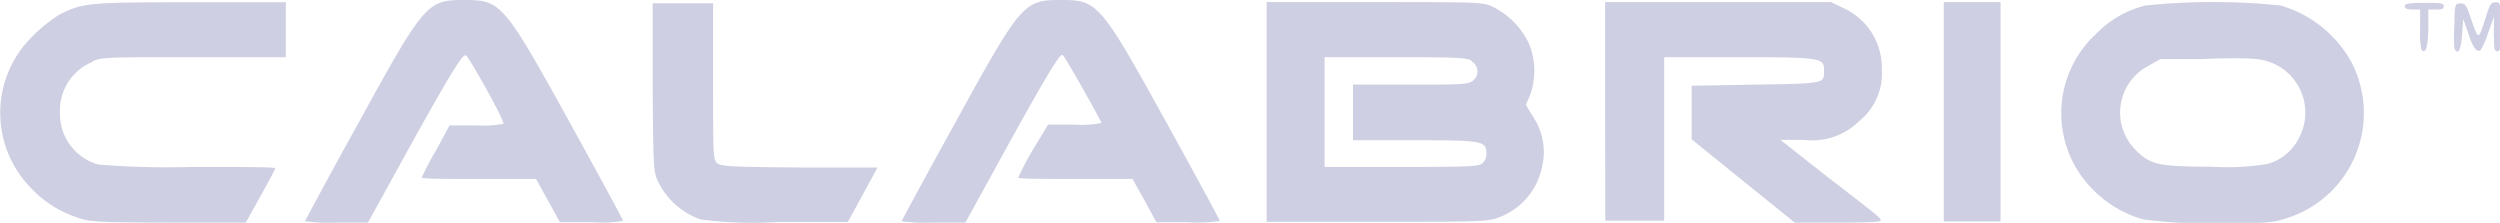 <svg xmlns="http://www.w3.org/2000/svg" viewBox="0 0 131.19 11.69"><defs><style>.cls-1{fill:#cecfe2}</style></defs><g id="Layer_2" data-name="Layer 2"><g id="Layer_1-2" data-name="Layer 1"><g id="layer101"><path class="cls-1" d="M4.19 11.46a5.85 5.85 0 0 1-2.55-1.58 5.62 5.62 0 0 1 .09-8A8.11 8.11 0 0 1 3.11.77C4.36.14 4.65.12 10 .12h5V3h-4.87c-4.75 0-4.9 0-5.36.28a2.75 2.75 0 0 0-1.62 2.63 2.74 2.74 0 0 0 2 2.72 42.77 42.77 0 0 0 4.89.13c2.41 0 4.4 0 4.4.07s-.35.7-.77 1.46l-.77 1.39H8.88c-3.54-.01-4.12-.03-4.69-.22zM16 11.61s1.25-2.35 2.78-5.1C22.27.15 22.41 0 24.35 0s2.07.13 5.55 6.43c1.54 2.79 2.8 5.11 2.8 5.16a7 7 0 0 1-1.65.07h-1.67l-.62-1.13-.63-1.14h-3c-1.64 0-3 0-3-.07a15.48 15.48 0 0 1 .74-1.41l.72-1.33h1.44a5.27 5.27 0 0 0 1.4-.09C26.31 6 24.6 3 24.47 2.92s-.27-.09-3 4.84l-2.16 3.92h-1.64a9.87 9.87 0 0 1-1.67-.07zM36.78 11.52a3.92 3.92 0 0 1-2.25-2c-.24-.51-.25-.74-.28-4.94V.17h3.17v4.07c0 3.84 0 4.15.21 4.32s.7.2 4.32.23h4.1l-.78 1.43-.78 1.43h-3.67a21.47 21.47 0 0 1-4.04-.13zM47.31 11.61s1.25-2.35 2.78-5.1C53.58.15 53.72 0 55.66 0s2.07.13 5.55 6.43c1.54 2.79 2.8 5.11 2.8 5.16a7 7 0 0 1-1.65.07h-1.68l-.61-1.13-.64-1.14h-3c-1.64 0-3 0-3-.07a15.48 15.48 0 0 1 .74-1.41L55 6.54h1.4a5.27 5.27 0 0 0 1.4-.09c-.18-.42-1.89-3.42-2-3.53s-.18-.23-2.84 4.58l-2.3 4.18H49a9.87 9.87 0 0 1-1.69-.07zM66.47 5.9V.11h5.7c5.54 0 5.7 0 6.23.28a4.12 4.12 0 0 1 1.82 1.87A3.74 3.74 0 0 1 80.29 5l-.22.5.38.63a3.32 3.32 0 0 1 .46 2.67 3.57 3.57 0 0 1-2.29 2.62c-.55.21-1 .22-6.37.22h-5.78zm11.31 2.68a.64.64 0 0 0 .22-.52c0-.66-.17-.7-3.76-.7H71V4.44h3c2.53 0 3 0 3.27-.19a.61.61 0 0 0 0-1C77.11 3.05 77 3 73.3 3h-3.79v5.76h4c3.49 0 4.04-.02 4.27-.18zM84.23 5.9V.11h11.85l.67.32a3.44 3.44 0 0 1 2 3.24 3.18 3.18 0 0 1-1.17 2.67 3.53 3.53 0 0 1-2.94 1h-1.21l2.49 1.96c1.38 1.06 2.61 2 2.73 2.16s.2.22-2.12.22h-2.35l-2.7-2.18-2.71-2.19V4.5l3.36-.06c3.65-.06 3.59-.05 3.59-.72S95.66 3 91.33 3h-4v8.58h-3.09zM102 5.9V.11h2.98v11.51H102zM112.46 11.51a5.9 5.9 0 0 1-2.58-1.51 5.66 5.66 0 0 1 .09-8.2 5.47 5.47 0 0 1 2.61-1.51 34.38 34.38 0 0 1 7.1 0 6.23 6.23 0 0 1 3.73 3 5.79 5.79 0 0 1-3.54 8.2c-.67.21-1.05.23-3.8.22a22.73 22.73 0 0 1-3.61-.2zM119 8.6a2.63 2.63 0 0 0 1.64-1.36 2.82 2.82 0 0 0-2.24-4.14c-.33-.05-1.6-.06-2.82 0h-2.21l-.64.36a2.77 2.77 0 0 0-.64 4.43c.76.76 1.19.85 4 .86A12.67 12.67 0 0 0 119 8.6zM127.07 2.62A4.08 4.08 0 0 1 127 1.5v-1h-.4c-.29 0-.41-.06-.41-.18s.2-.17 1-.17 1.05 0 1.05.17-.13.18-.41.18h-.4v1.07c-.04.95-.14 1.27-.36 1.05zM128.8 2.55a7.57 7.57 0 0 1 0-1.28c0-1.07.05-1.09.32-1.09s.32.11.59.93c.36 1 .34 1.05.77-.32.18-.57.25-.67.48-.67s.27 0 .27 1.28c0 1.07 0 1.29-.18 1.29s-.17-.19-.18-.9V.88l-.29.81a4.67 4.67 0 0 1-.4.93c-.19.18-.42-.13-.66-.89l-.26-.73-.06.81c-.05.76-.2 1.13-.4.74z"/></g></g></g></svg>